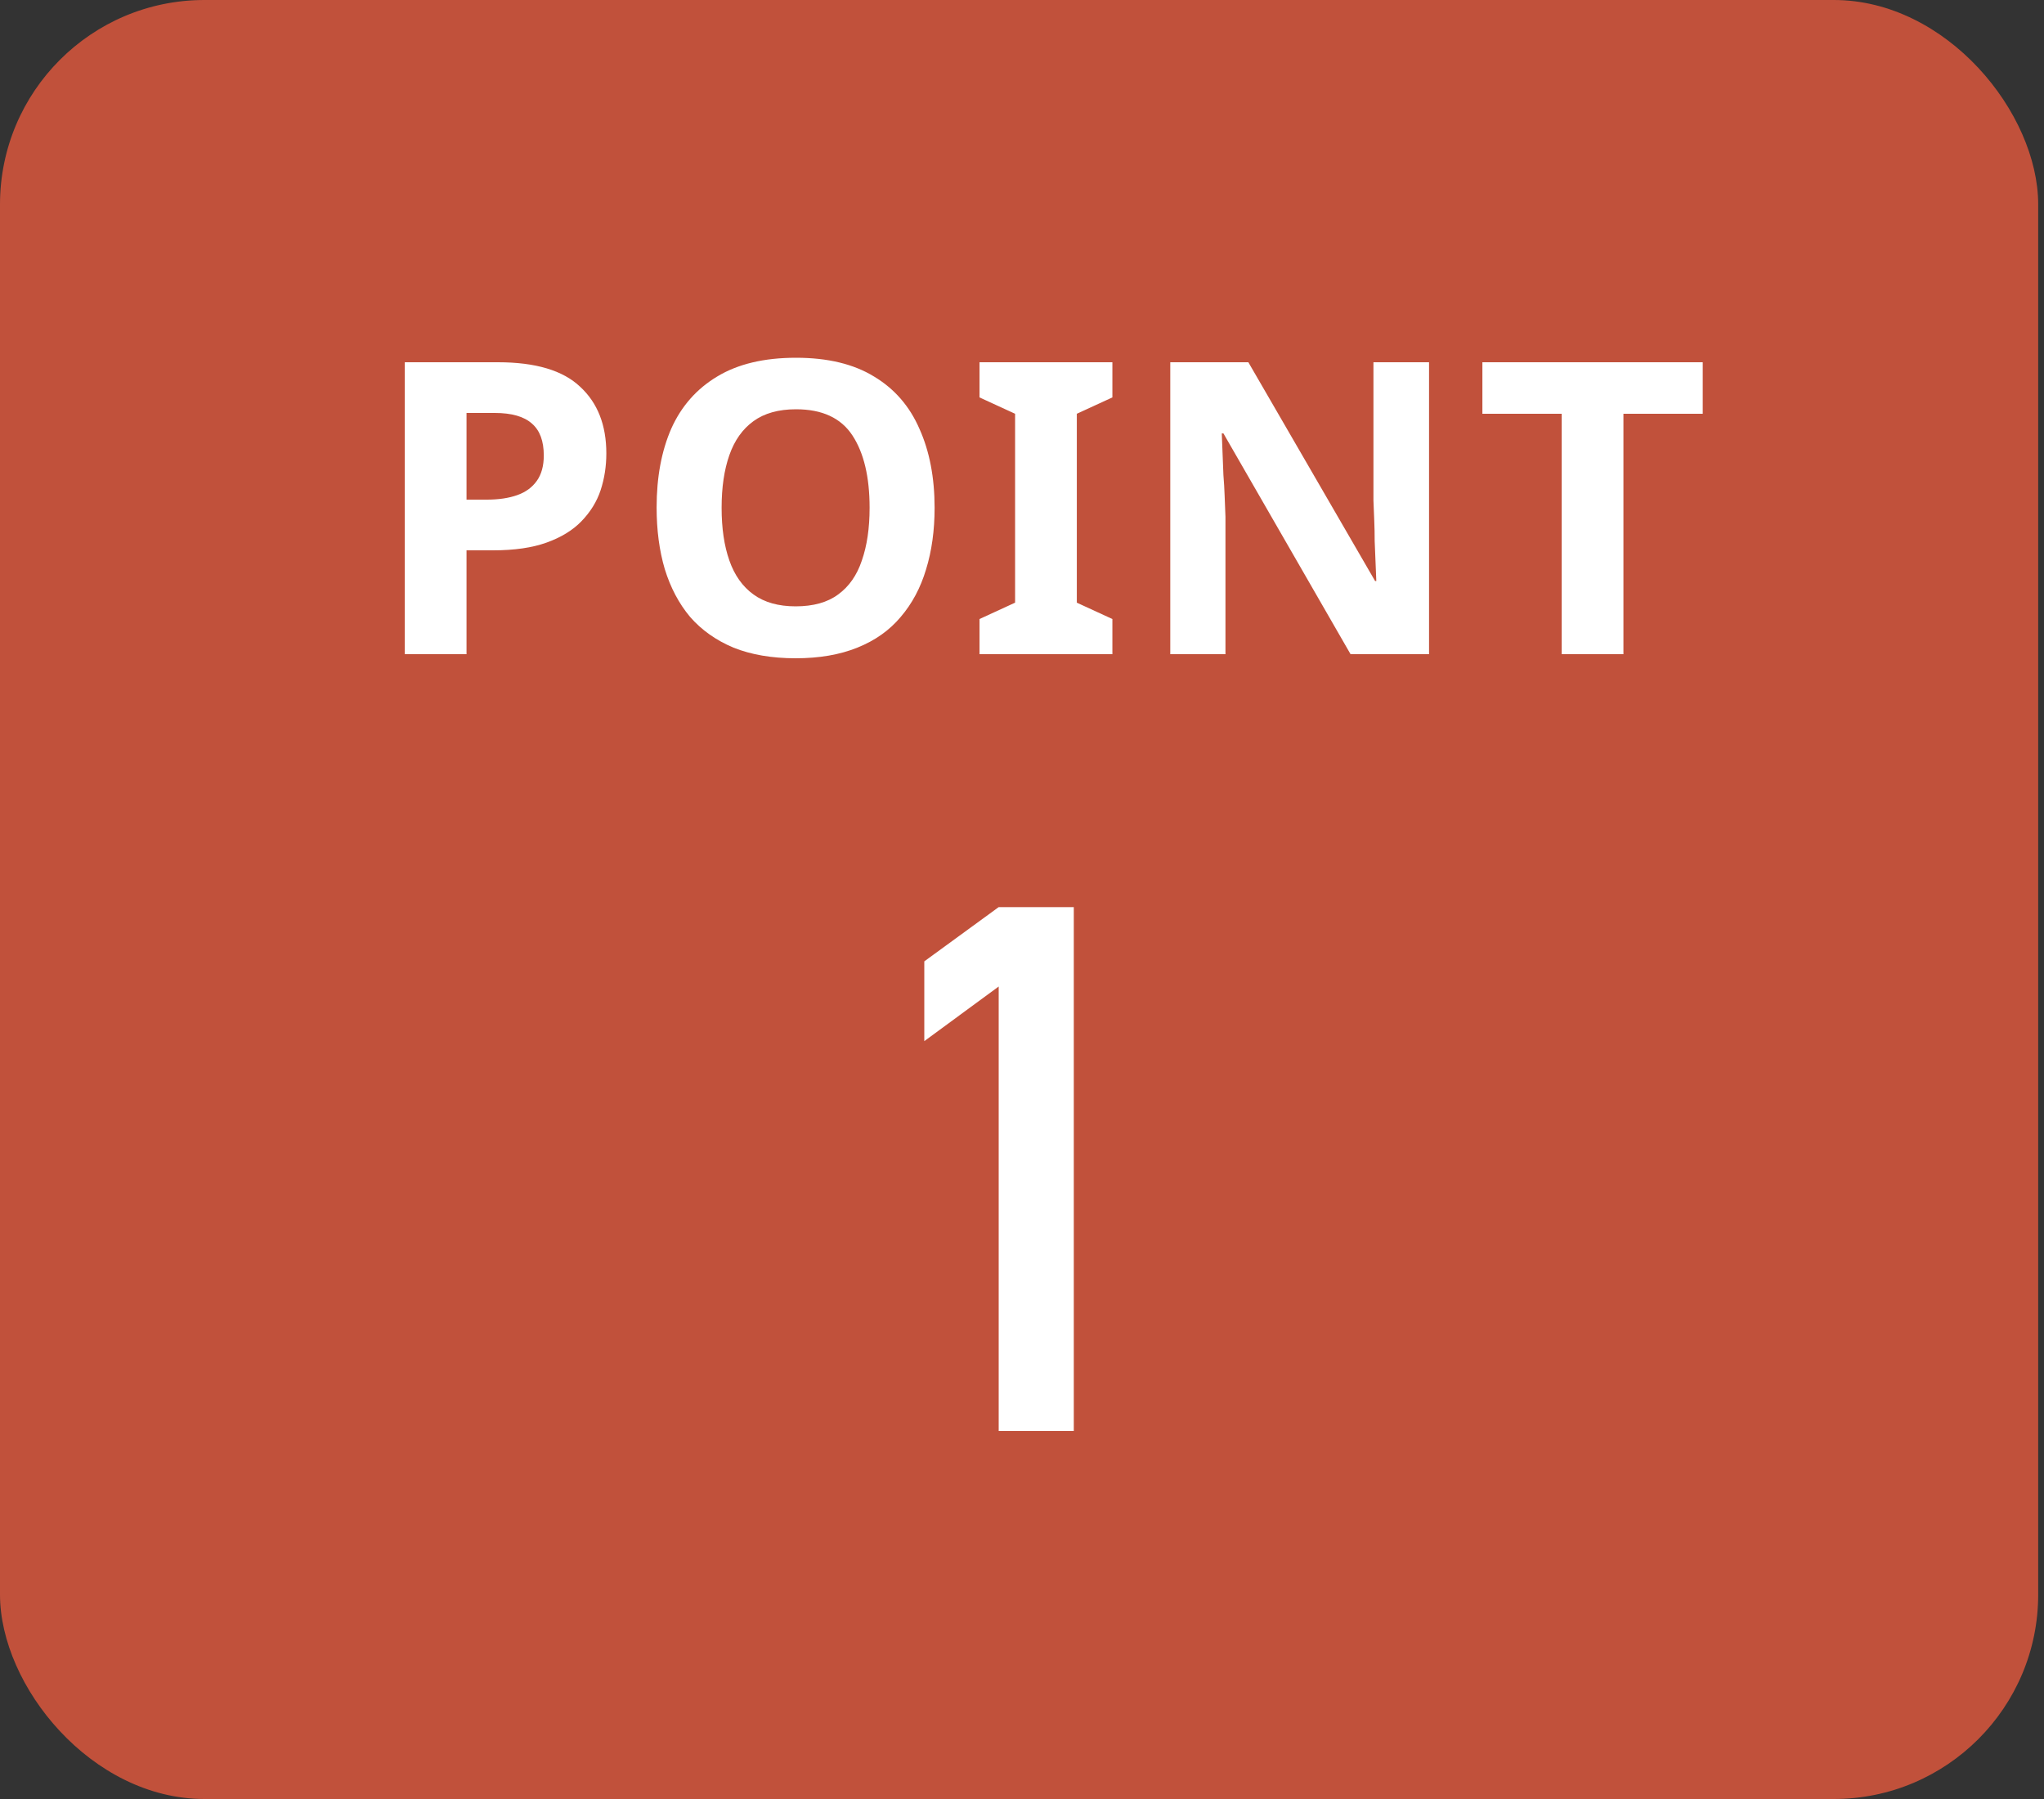 <svg width="50" height="44" viewBox="0 0 50 44" fill="none" xmlns="http://www.w3.org/2000/svg">
<rect x="0" y="0" width="50" height="44" fill="#333333" stroke="none"/>
<rect width="49.858" height="44" rx="5" fill="#C1513B"/>
<path d="M22.61 25.464V23.513L24.43 22.186H26.267V35H24.43V24.128L22.61 25.464Z" fill="white"/>
<path d="M12.182 8.86C13.102 8.86 13.772 9.06 14.192 9.46C14.619 9.853 14.832 10.397 14.832 11.09C14.832 11.403 14.786 11.703 14.692 11.99C14.599 12.27 14.442 12.523 14.222 12.75C14.009 12.97 13.726 13.143 13.372 13.27C13.019 13.397 12.582 13.46 12.062 13.46H11.412V16H9.902V8.86H12.182ZM12.102 10.1H11.412V12.22H11.912C12.199 12.22 12.446 12.183 12.652 12.11C12.859 12.037 13.019 11.92 13.132 11.76C13.246 11.6 13.302 11.393 13.302 11.14C13.302 10.787 13.206 10.527 13.012 10.36C12.819 10.187 12.516 10.1 12.102 10.1ZM22.862 12.42C22.862 12.973 22.792 13.477 22.652 13.93C22.518 14.377 22.312 14.763 22.032 15.09C21.758 15.417 21.405 15.667 20.972 15.84C20.545 16.013 20.042 16.1 19.462 16.1C18.882 16.1 18.375 16.013 17.942 15.84C17.515 15.66 17.162 15.41 16.882 15.09C16.608 14.763 16.402 14.373 16.262 13.92C16.128 13.467 16.062 12.963 16.062 12.41C16.062 11.67 16.182 11.027 16.422 10.48C16.668 9.933 17.042 9.51 17.542 9.21C18.048 8.903 18.692 8.75 19.472 8.75C20.245 8.75 20.882 8.903 21.382 9.21C21.882 9.51 22.252 9.937 22.492 10.49C22.738 11.037 22.862 11.68 22.862 12.42ZM17.652 12.42C17.652 12.92 17.715 13.35 17.842 13.71C17.968 14.07 18.165 14.347 18.432 14.54C18.698 14.733 19.042 14.83 19.462 14.83C19.895 14.83 20.242 14.733 20.502 14.54C20.768 14.347 20.962 14.07 21.082 13.71C21.208 13.35 21.272 12.92 21.272 12.42C21.272 11.667 21.132 11.077 20.852 10.65C20.572 10.223 20.112 10.01 19.472 10.01C19.045 10.01 18.698 10.107 18.432 10.3C18.165 10.493 17.968 10.77 17.842 11.13C17.715 11.49 17.652 11.92 17.652 12.42ZM27.211 16H23.961V15.14L24.831 14.74V10.12L23.961 9.72V8.86H27.211V9.72L26.341 10.12V14.74L27.211 15.14V16ZM34.957 16H33.037L29.927 10.6H29.887C29.894 10.767 29.901 10.937 29.907 11.11C29.914 11.277 29.921 11.447 29.927 11.62C29.941 11.787 29.951 11.957 29.957 12.13C29.964 12.297 29.971 12.467 29.977 12.64V16H28.627V8.86H30.537L33.637 14.21H33.667C33.661 14.043 33.654 13.88 33.647 13.72C33.641 13.553 33.634 13.39 33.627 13.23C33.627 13.063 33.624 12.9 33.617 12.74C33.611 12.573 33.604 12.407 33.597 12.24V8.86H34.957V16ZM39.712 16H38.202V10.12H36.262V8.86H41.652V10.12H39.712V16Z" fill="white"/>
</svg>
